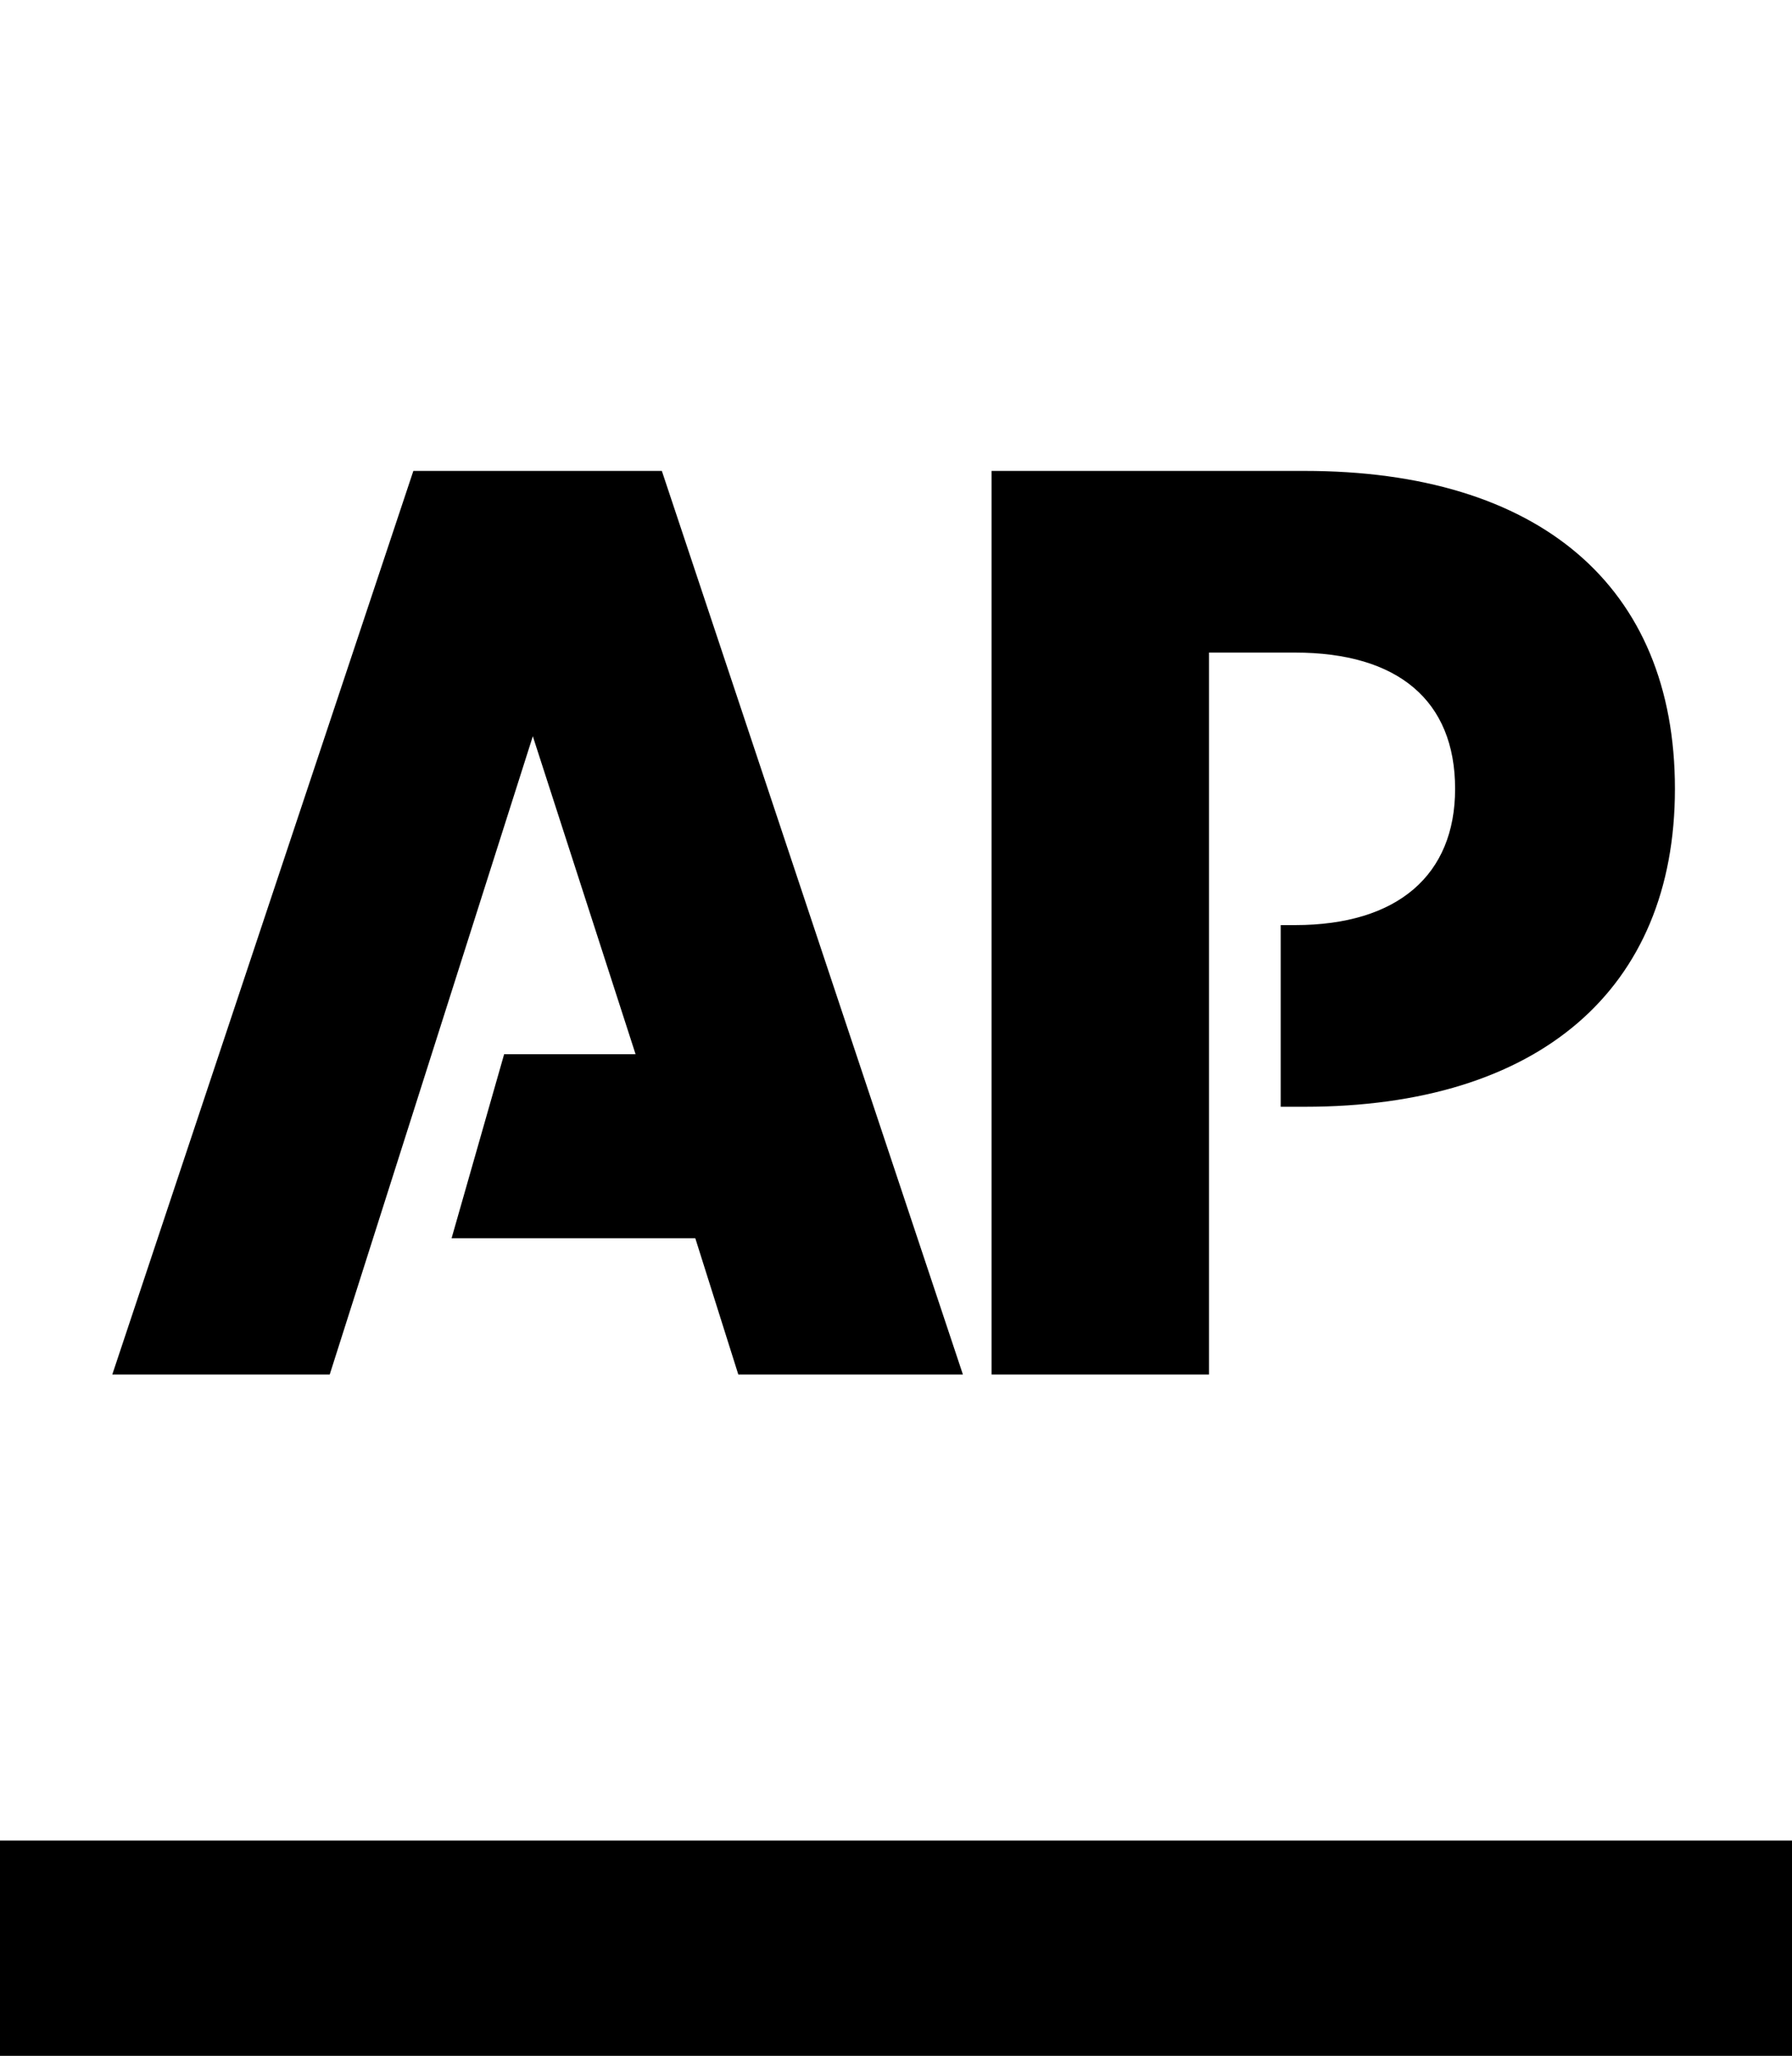 <svg xmlns="http://www.w3.org/2000/svg" viewBox="0 0 75 86"><rect x="0" y="0" width="75" height="86" fill="#808080" stroke="none"/><defs><clipPath clipPathUnits="userSpaceOnUse" id="cp1"><path d="m75-0.76v86.8h-75v-86.8z"></path></clipPath><clipPath clipPathUnits="userSpaceOnUse" id="cp2"><path d="m75-0.76v86.8h-75v-86.8z"></path></clipPath></defs><style>.a10{fill:#fff}</style><g clip-path="url(#cp1)"><path fill-rule="evenodd" class="a10" d="m75-0.8v77.8h-75v-77.8z"></path></g><g clip-path="url(#cp2)"><path fill-rule="evenodd" d="m0 77h75v9.1h-75z"></path></g><path fill-rule="evenodd" d="m27.7 19.7l12.6 37.8h-9.4l-1.8-5.7h-10.2l2.2-7.7h5.5l-4.3-13.3-8.5 26.7h-9.1l12.6-37.8zm42.4 13.3c0 8.4-5.7 13.3-15.5 13.3h-1v-7.6h0.6c4.3 0 6.7-2.1 6.7-5.7 0-3.7-2.4-5.7-6.7-5.7h-3.6v30.2h-9.1v-37.8h13.1c9.8 0 15.5 4.8 15.5 13.3z"></path></svg>